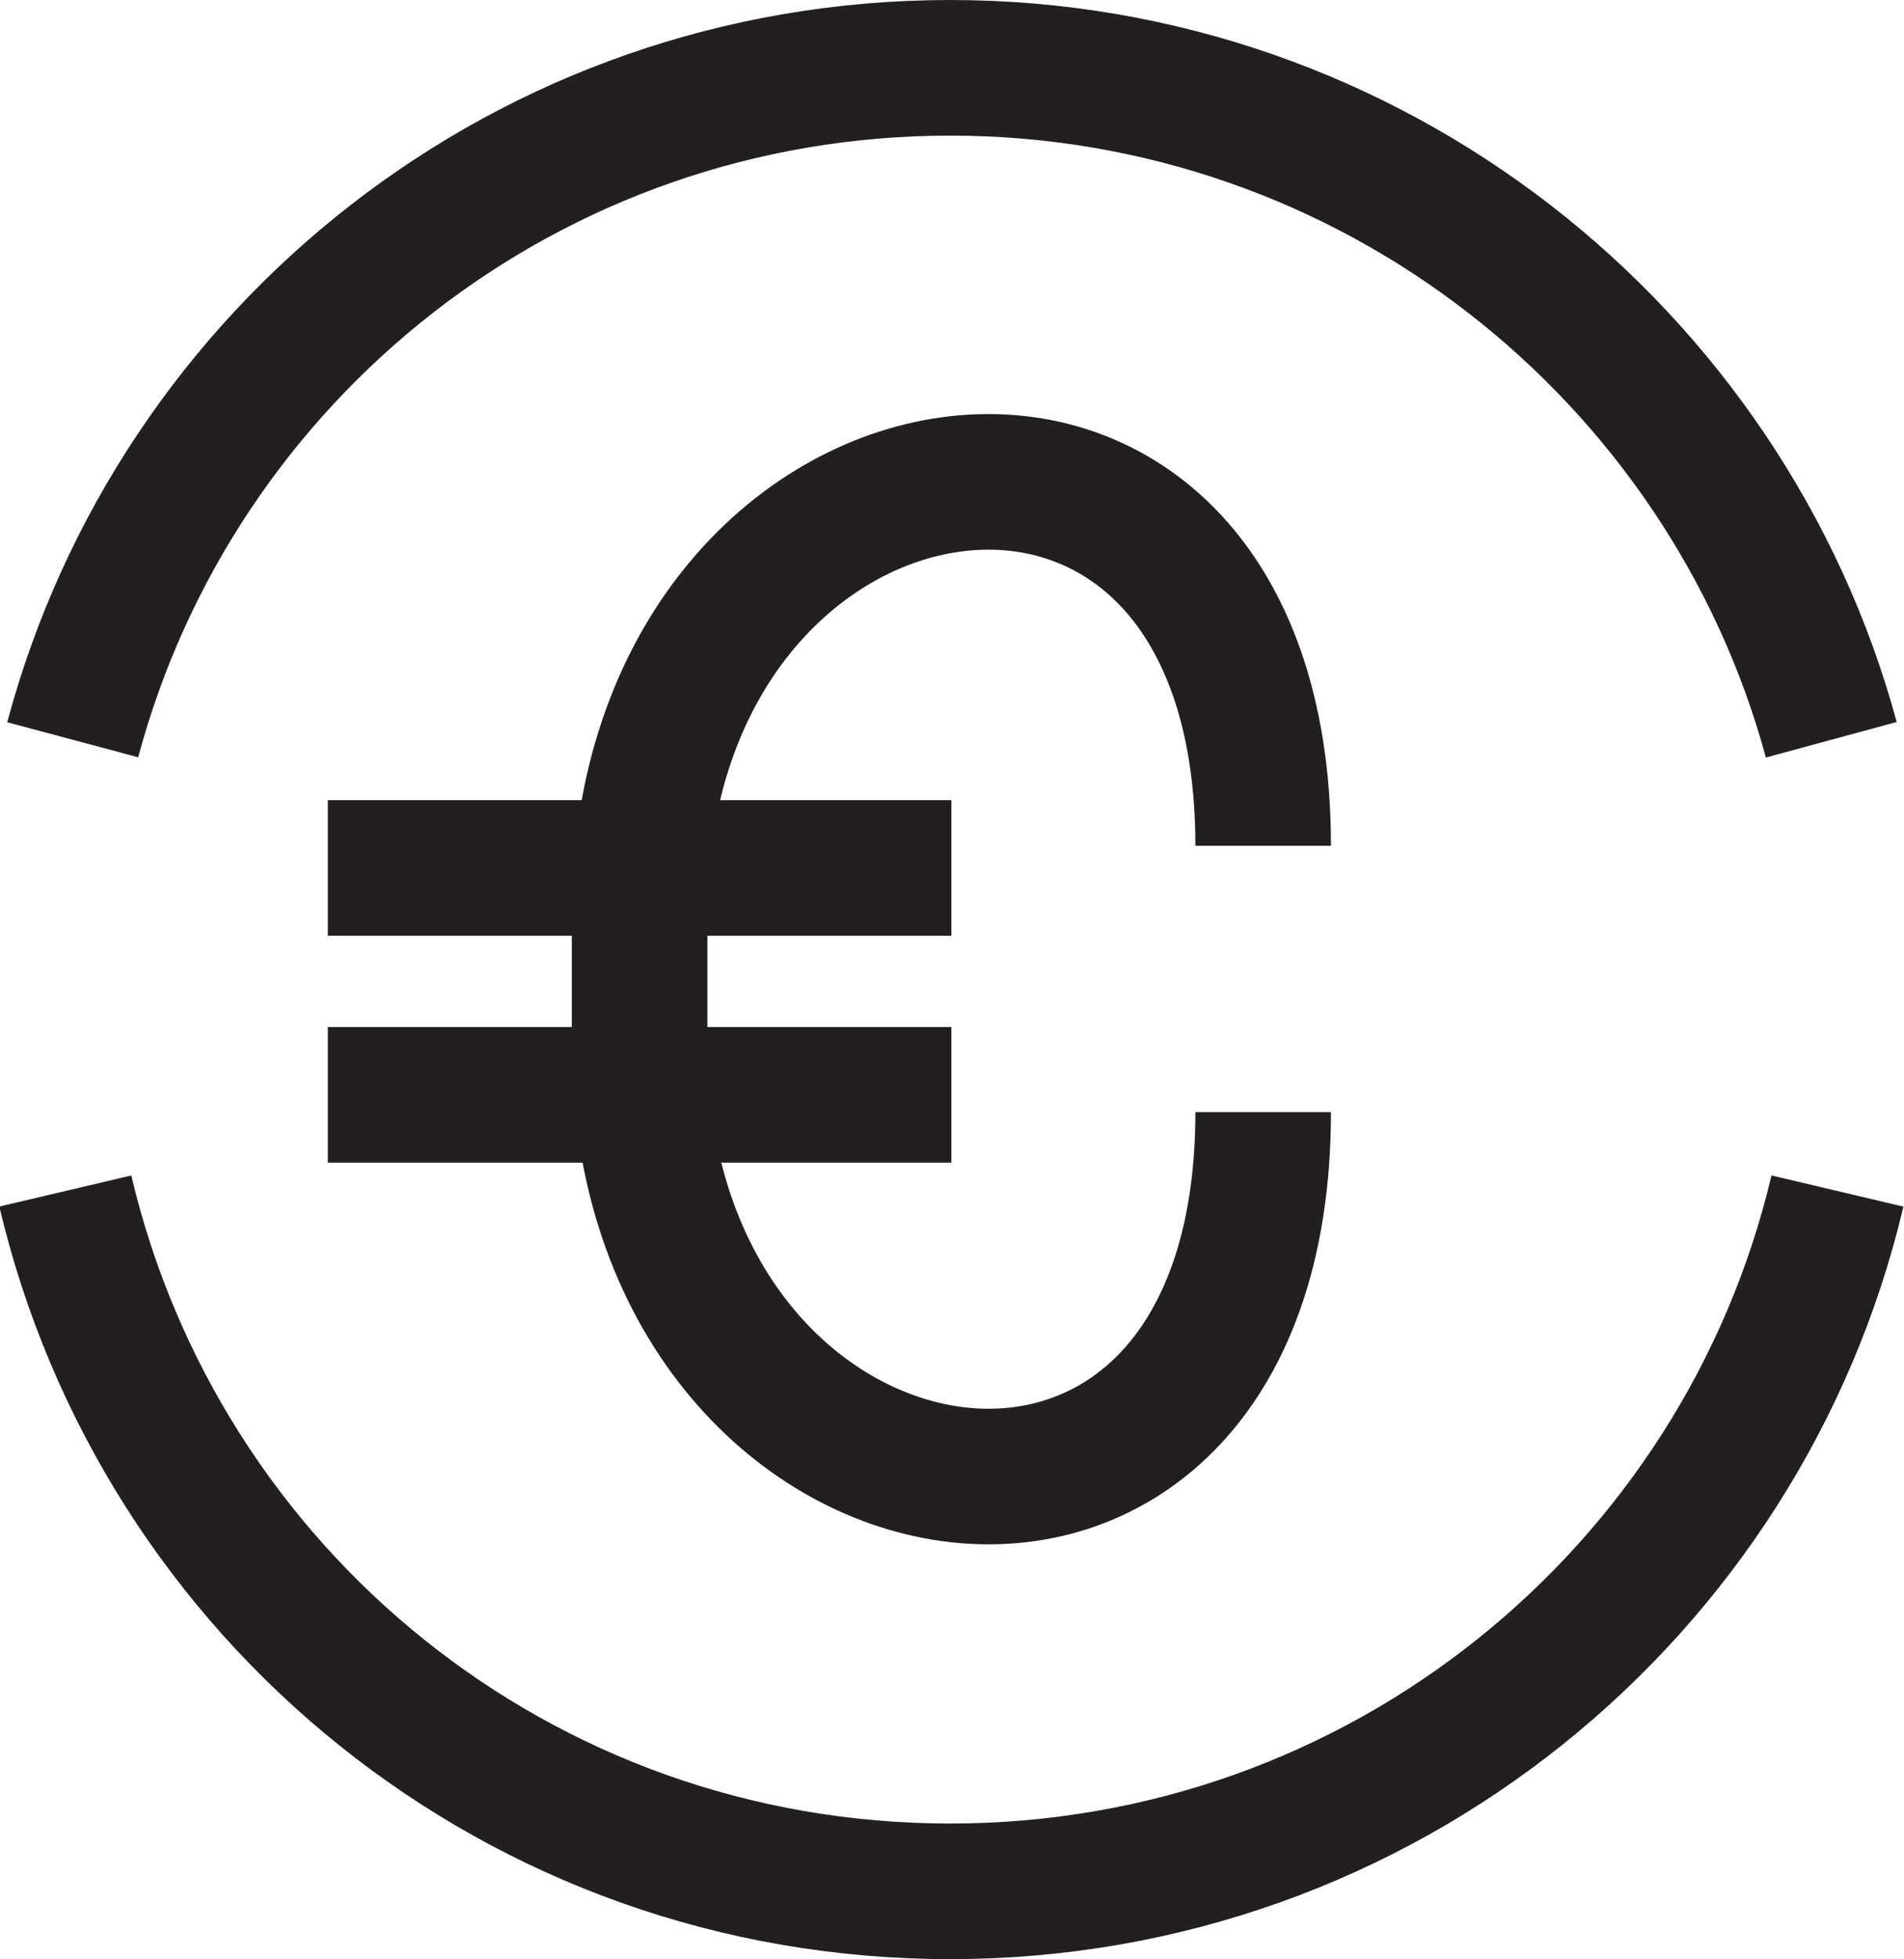 <?xml version="1.0" encoding="UTF-8"?> <svg xmlns="http://www.w3.org/2000/svg" id="Layer_2" viewBox="0 0 15.45 15.89"><defs><style> .cls-1 { fill: none; stroke: #231f20; stroke-miterlimit: 10; stroke-width: 1.1px; } </style></defs><g id="Layer_1-2" data-name="Layer_1"><path class="cls-1" d="M.59,6C1.43,2.86,4.29.55,7.71.55s6.3,2.32,7.15,5.45M.53,9.66c.77,3.27,3.68,5.68,7.18,5.68s6.43-2.42,7.2-5.68M2.66,8.88h5.06M2.66,7.04h5.06M10.25,6.86c0-4.41-5.06-3.59-5.06.55v1.06c0,4.14,5.06,4.97,5.06.55"></path></g></svg> 